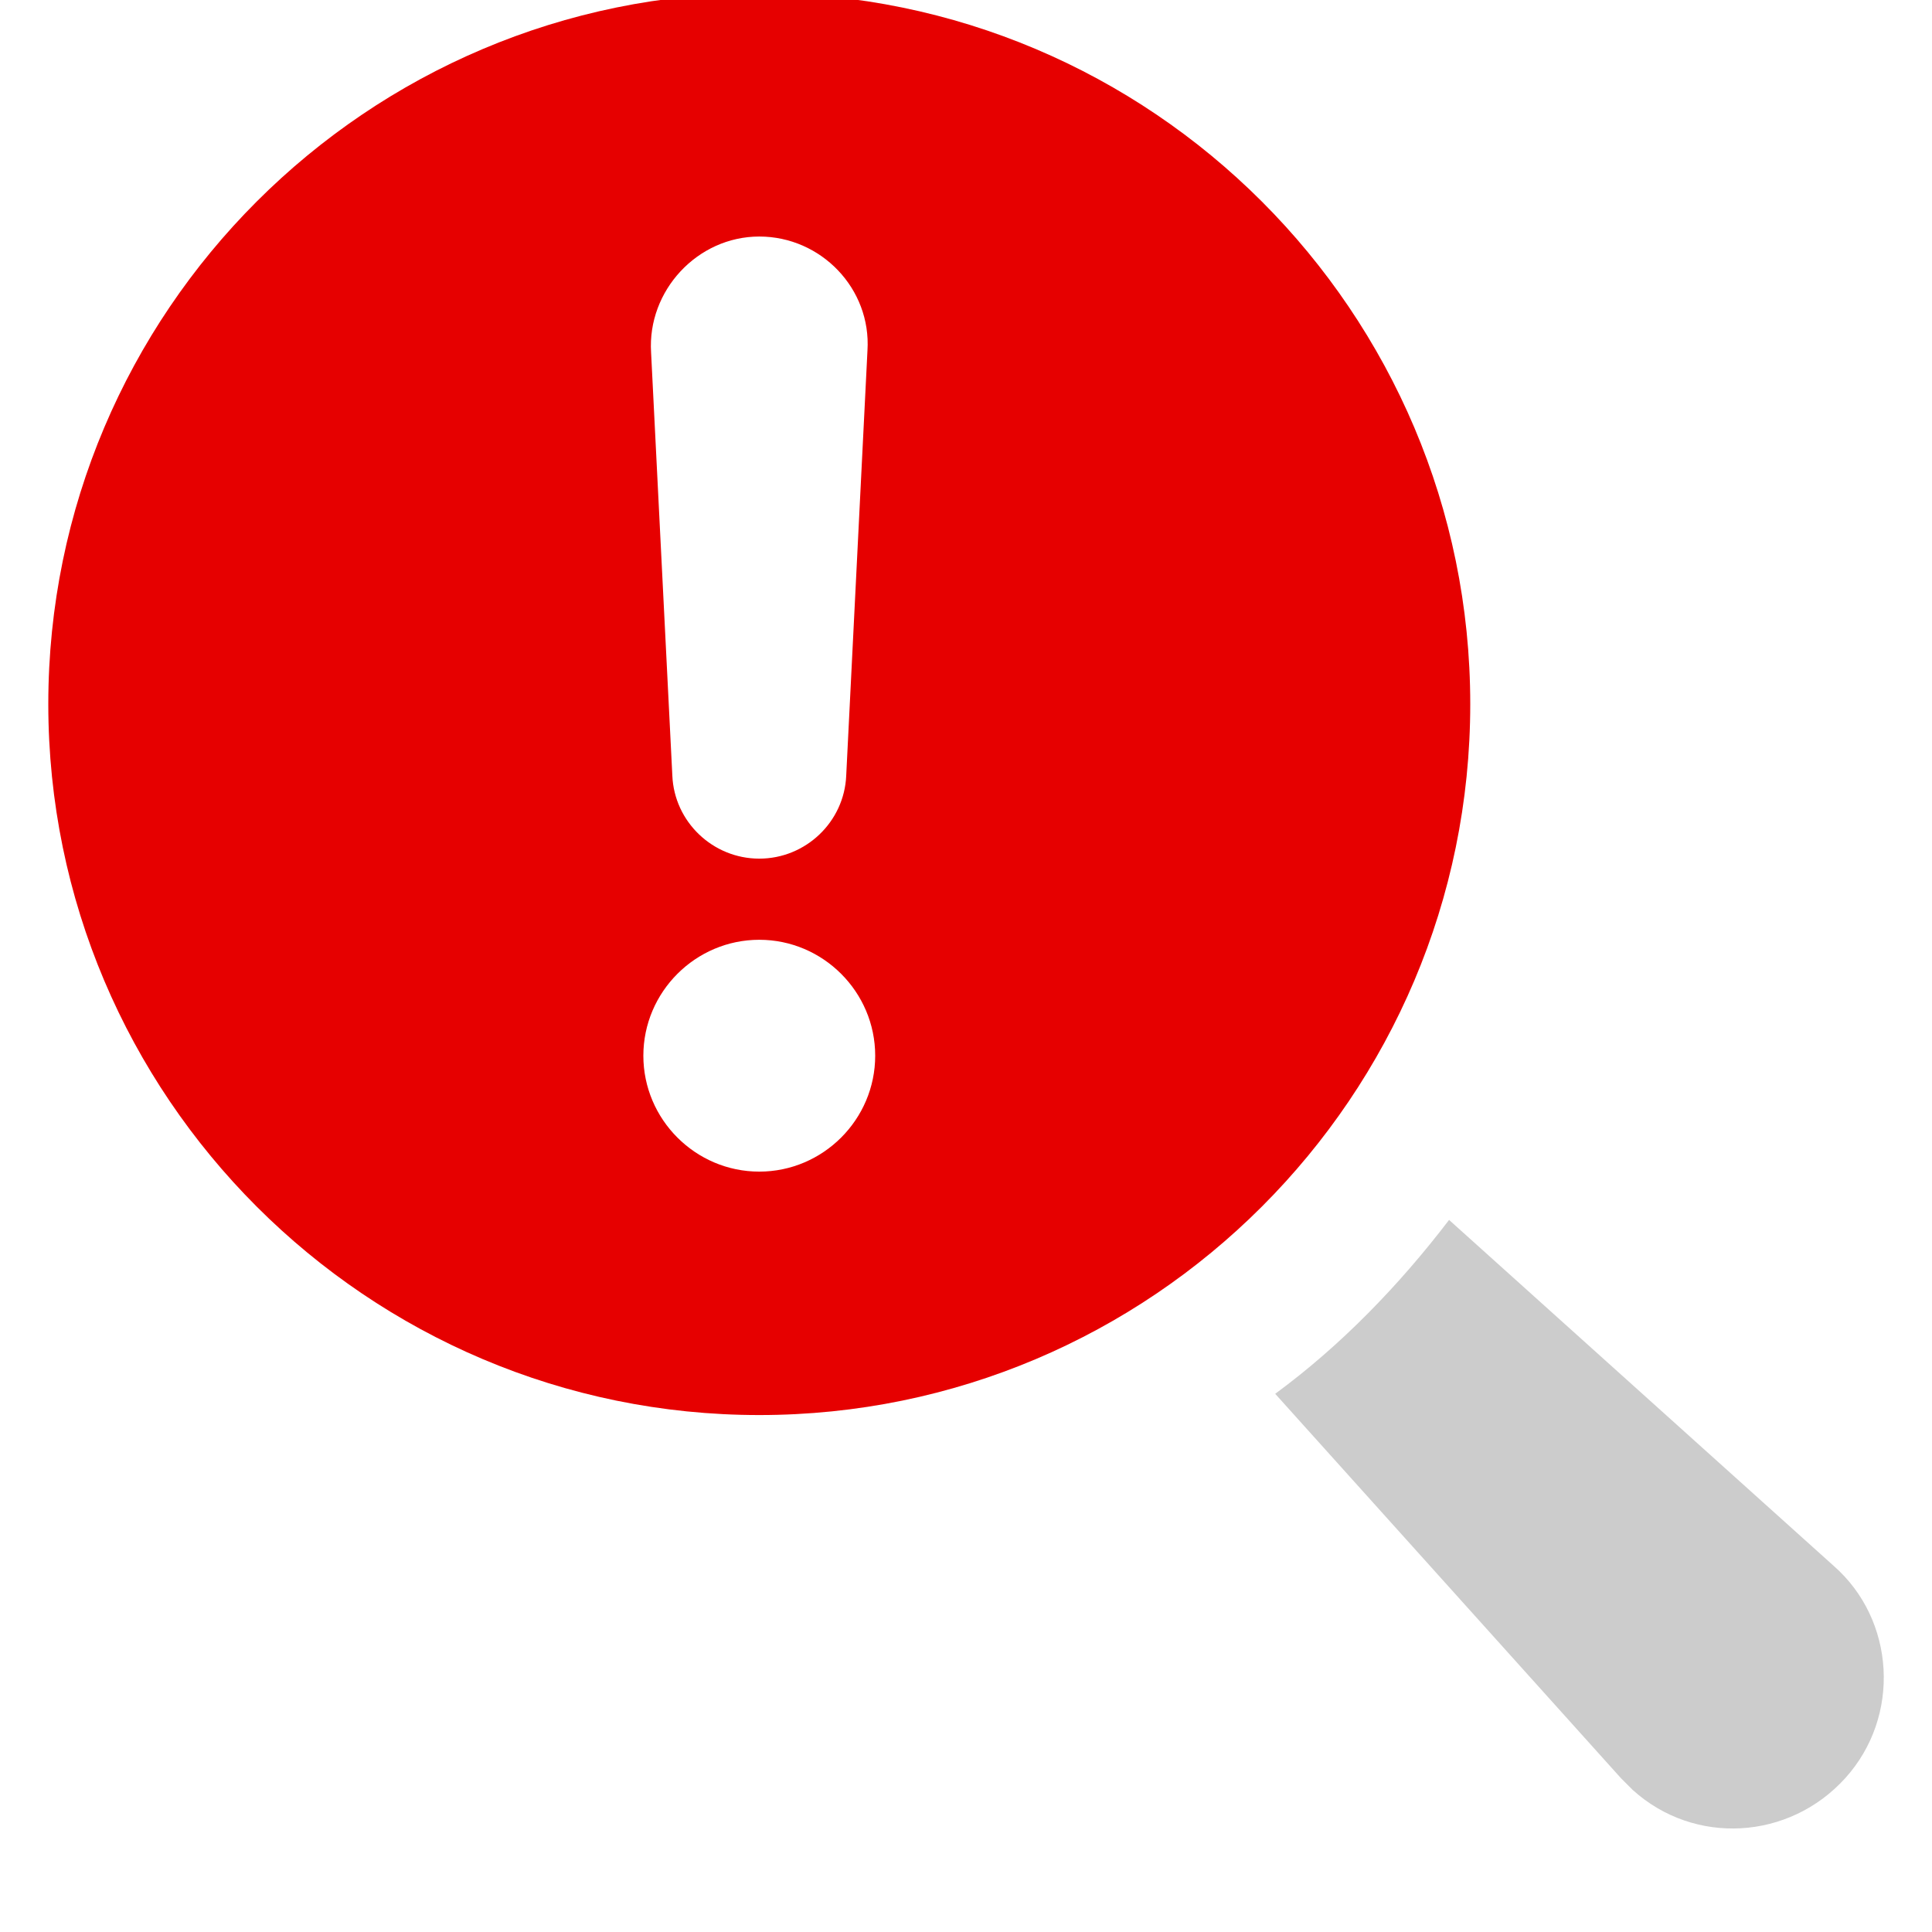 <svg width="70" height="70" viewBox="0 0 70 70" fill="none" xmlns="http://www.w3.org/2000/svg">
<g clip-path="url(#clip0_6813_134377)">
<g clip-path="url(#clip1_6813_134377)">
<path d="M66.433 56.73L52.503 44.2C50.683 46.58 48.583 48.75 46.203 50.5L58.733 64.43C58.873 64.57 59.013 64.71 59.153 64.85C61.393 66.88 64.823 66.67 66.853 64.43C68.883 62.19 68.673 58.69 66.433 56.73Z" fill="#CCCCCC"/>
<path d="M27.51 -0.25C13.3 -0.25 1.75 11.3 1.75 25.51C1.75 39.72 13.3 51.27 27.51 51.27C41.72 51.27 53.27 39.72 53.27 25.51C53.27 11.3 41.72 -0.25 27.51 -0.25ZM27.51 8.57C29.75 8.57 31.57 10.46 31.43 12.7L30.66 28.1C30.59 29.78 29.19 31.11 27.51 31.11C25.83 31.11 24.43 29.78 24.36 28.1L23.59 12.77C23.45 10.53 25.27 8.57 27.51 8.57ZM27.51 42.45C25.2 42.45 23.31 40.56 23.31 38.25C23.31 35.94 25.2 34.05 27.51 34.05C29.82 34.05 31.71 35.94 31.71 38.25C31.71 40.56 29.82 42.45 27.51 42.45Z" fill="#E60000"/>
</g>
</g>
<defs>
<clipPath id="clip0_6813_134377">
<rect width="70" height="70" fill="white"/>
</clipPath>
<clipPath id="clip1_6813_134377">
<rect width="70" height="70" fill="white"/>
</clipPath>
</defs>
</svg>
